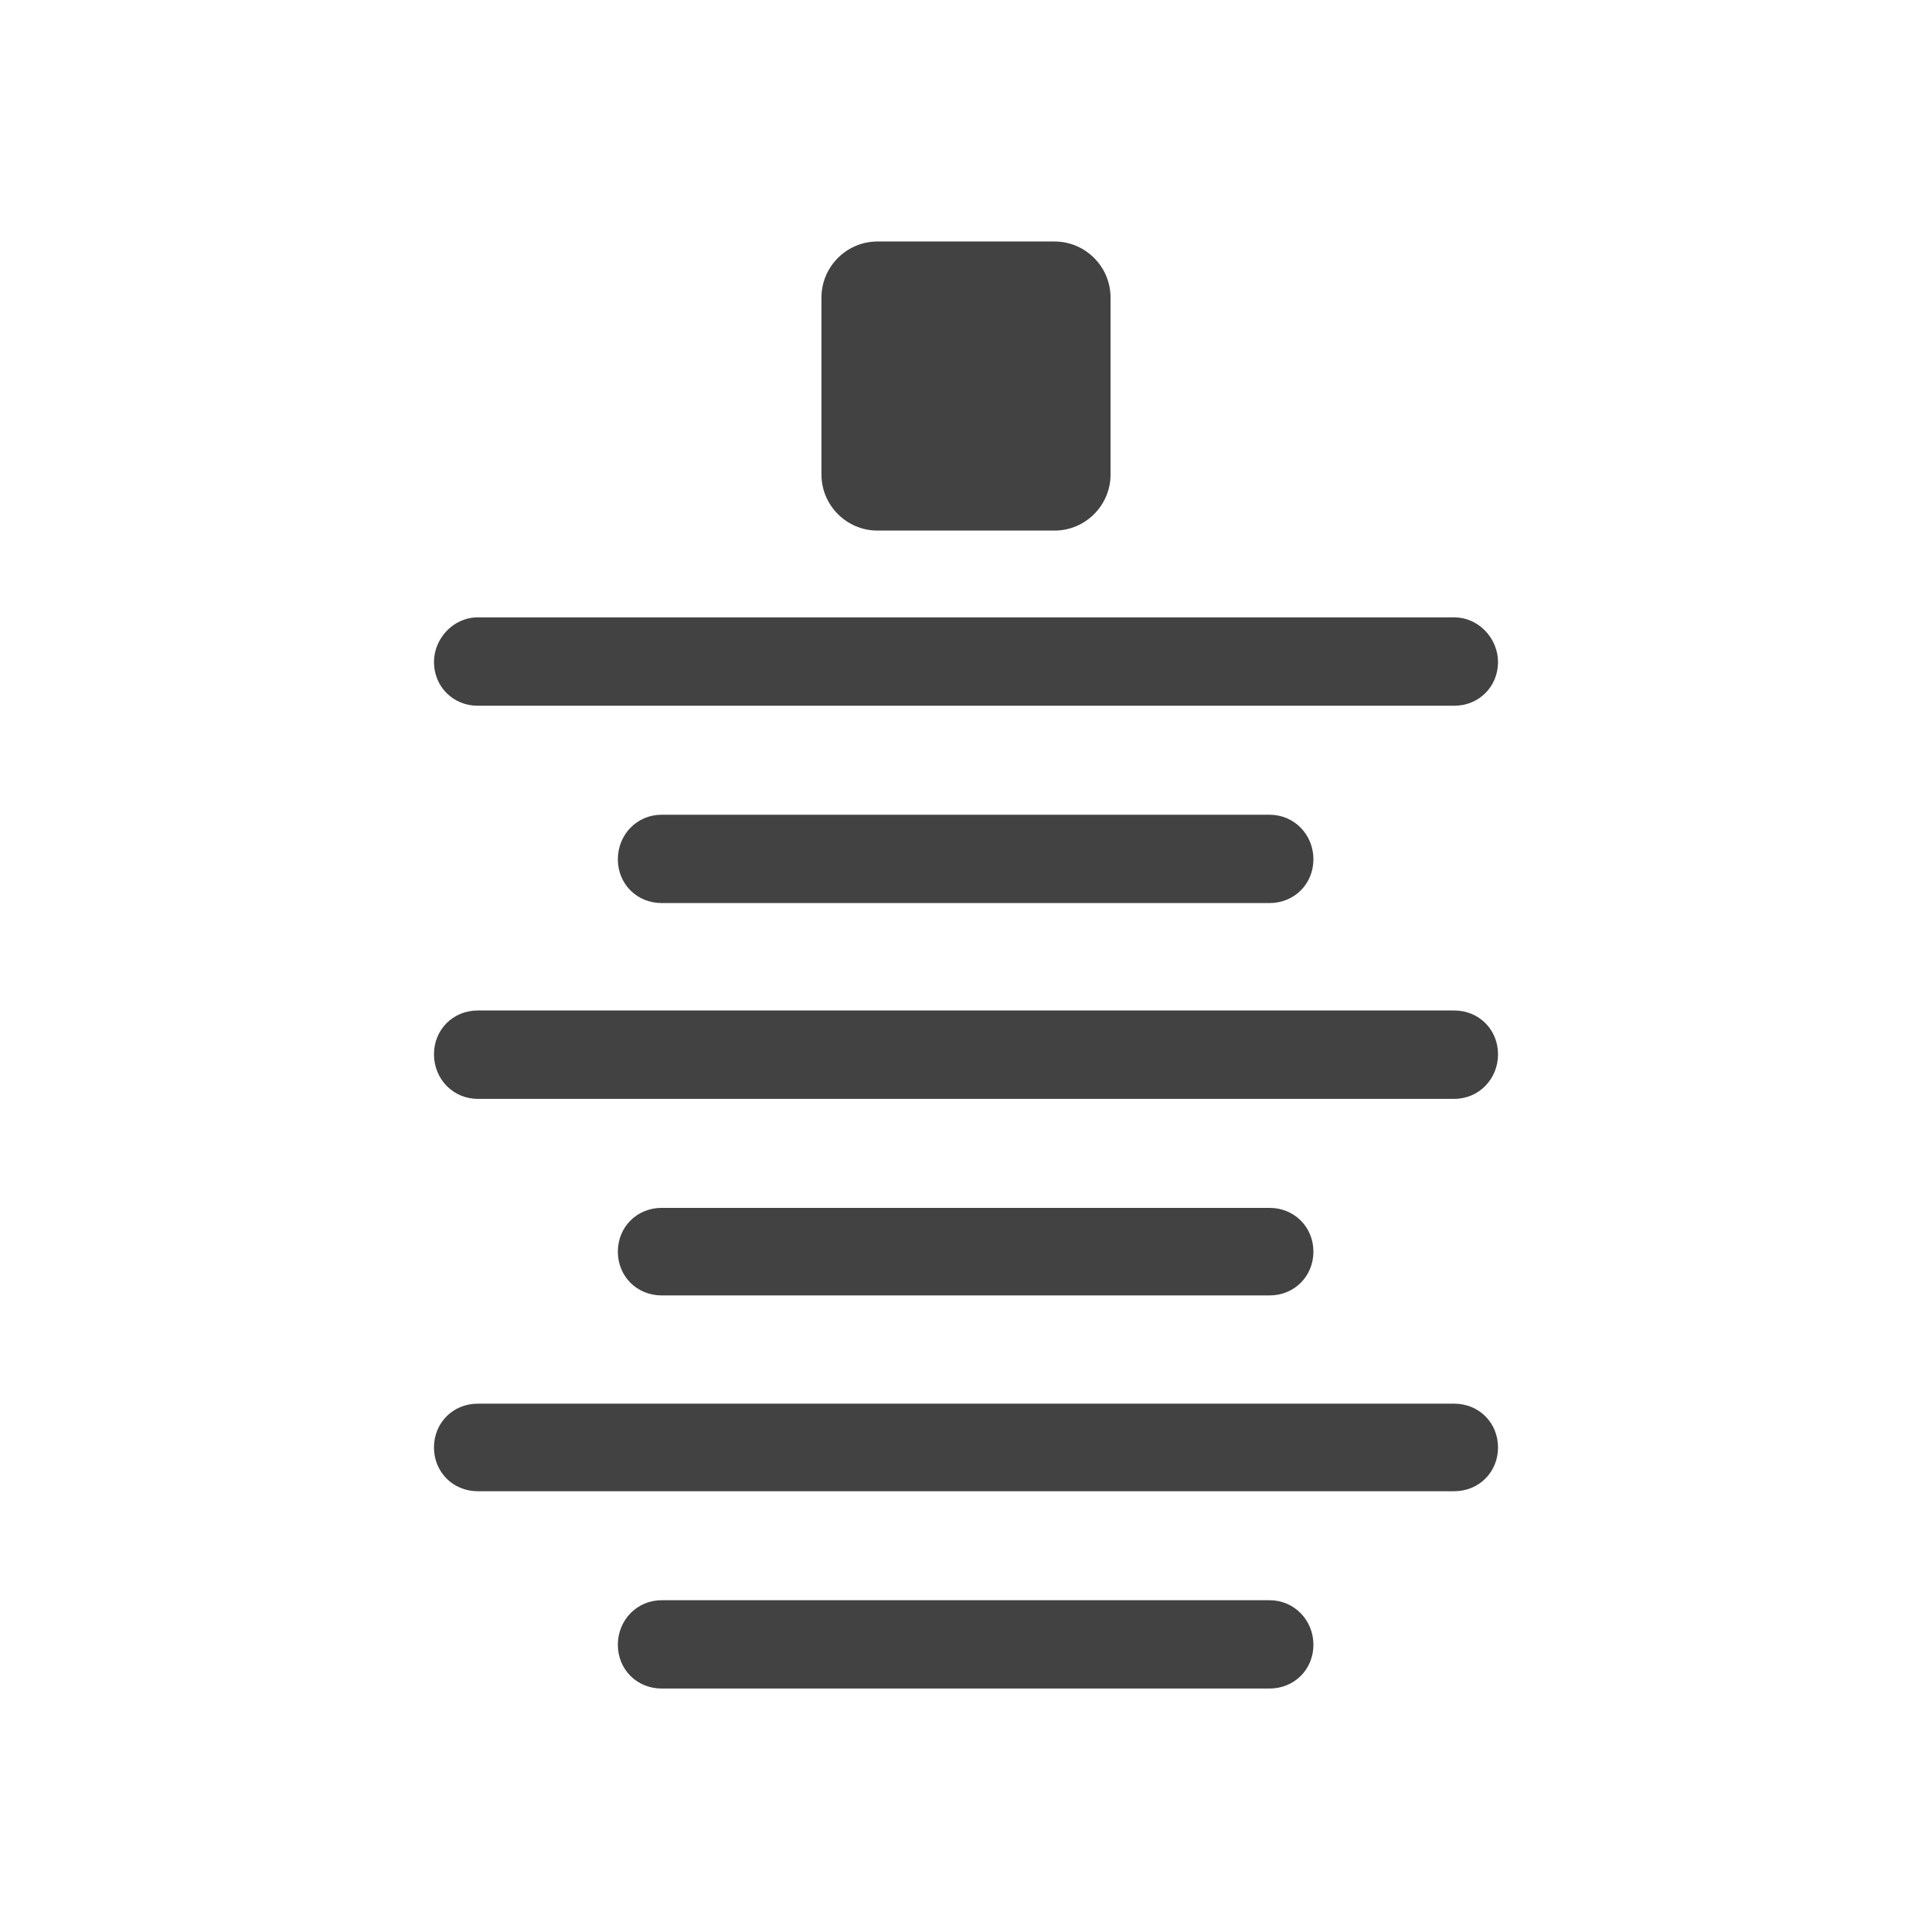 <?xml version="1.0" encoding="UTF-8"?>
<!DOCTYPE svg PUBLIC "-//W3C//DTD SVG 1.1//EN" "http://www.w3.org/Graphics/SVG/1.1/DTD/svg11.dtd">
<!-- Creator: CorelDRAW -->
<svg xmlns="http://www.w3.org/2000/svg" xml:space="preserve" width="2048px" height="2048px" style="shape-rendering:geometricPrecision; text-rendering:geometricPrecision; image-rendering:optimizeQuality; fill-rule:evenodd; clip-rule:evenodd"
viewBox="0 0 2048 2048"
 xmlns:xlink="http://www.w3.org/1999/xlink">
 <defs>
  <style type="text/css">
   <![CDATA[
    .fil0 {fill:none}
    .fil1 {fill:#424242}
   ]]>
  </style>
 </defs>
 <g id="Layer_x0020_1">
  <rect class="fil0" width="2048" height="2048"/>
  <rect class="fil0" x="255.999" y="255.999" width="1536" height="1536"/>
  <rect class="fil0" x="256" y="256" width="1536" height="1536"/>
  <g id="_208385520">
   <rect id="_208385712" class="fil0" x="256" y="256" width="1536" height="1536"/>
   <path id="_208385544" class="fil1" d="M701.349 863.651c-26.196,0 -46.406,21.104 -46.406,47.213 0,26.186 20.21,46.406 46.406,46.406l644.506 0c26.108,0 46.423,-20.219 46.423,-46.406 0,-26.11 -20.324,-47.213 -46.423,-47.213l-644.506 0zm644.506 509.547c26.108,0 46.423,-20.228 46.423,-46.415 0,-26.091 -20.324,-46.38 -46.423,-46.38l-644.506 0c-26.196,0 -46.406,20.289 -46.406,46.38 0,26.187 20.21,46.415 46.406,46.415l644.506 0zm0 323.116l-644.506 0c-26.196,0 -46.406,21.112 -46.406,47.212 0,26.187 20.21,46.38 46.406,46.38l644.506 0c26.108,0 46.423,-20.192 46.423,-46.38 0,-26.1 -20.324,-47.212 -46.423,-47.212zm-839.437 -948.199l1035.14 0c26.196,0 46.414,-20.315 46.414,-46.415 0,-24.522 -20.218,-47.256 -46.414,-47.256l-1035.14 0c-26.187,0 -46.388,22.742 -46.388,47.256 0,26.1 20.2,46.415 46.388,46.415zm1035.14 323.036l-1035.14 0c-26.187,0 -46.388,20.298 -46.388,46.415 0,26.187 20.2,47.265 46.388,47.265l1035.14 0c26.196,0 46.414,-21.078 46.414,-47.265 0,-26.117 -20.218,-46.415 -46.414,-46.415zm0 416.804l-1035.14 0c-26.187,0 -46.388,20.228 -46.388,46.415 0,26.091 20.2,46.389 46.388,46.389l1035.14 0c26.196,0 46.414,-20.298 46.414,-46.389 0,-26.187 -20.218,-46.415 -46.414,-46.415zm-611.412 -1231.96l187.719 0c32.655,0 59.36,26.705 59.36,59.36l0 187.719c0,32.655 -26.705,59.36 -59.36,59.36l-187.719 0c-32.655,0 -59.359,-26.705 -59.359,-59.36l0 -187.719c0,-32.655 26.704,-59.36 59.359,-59.36z"/>
  </g>
 </g>
</svg>

